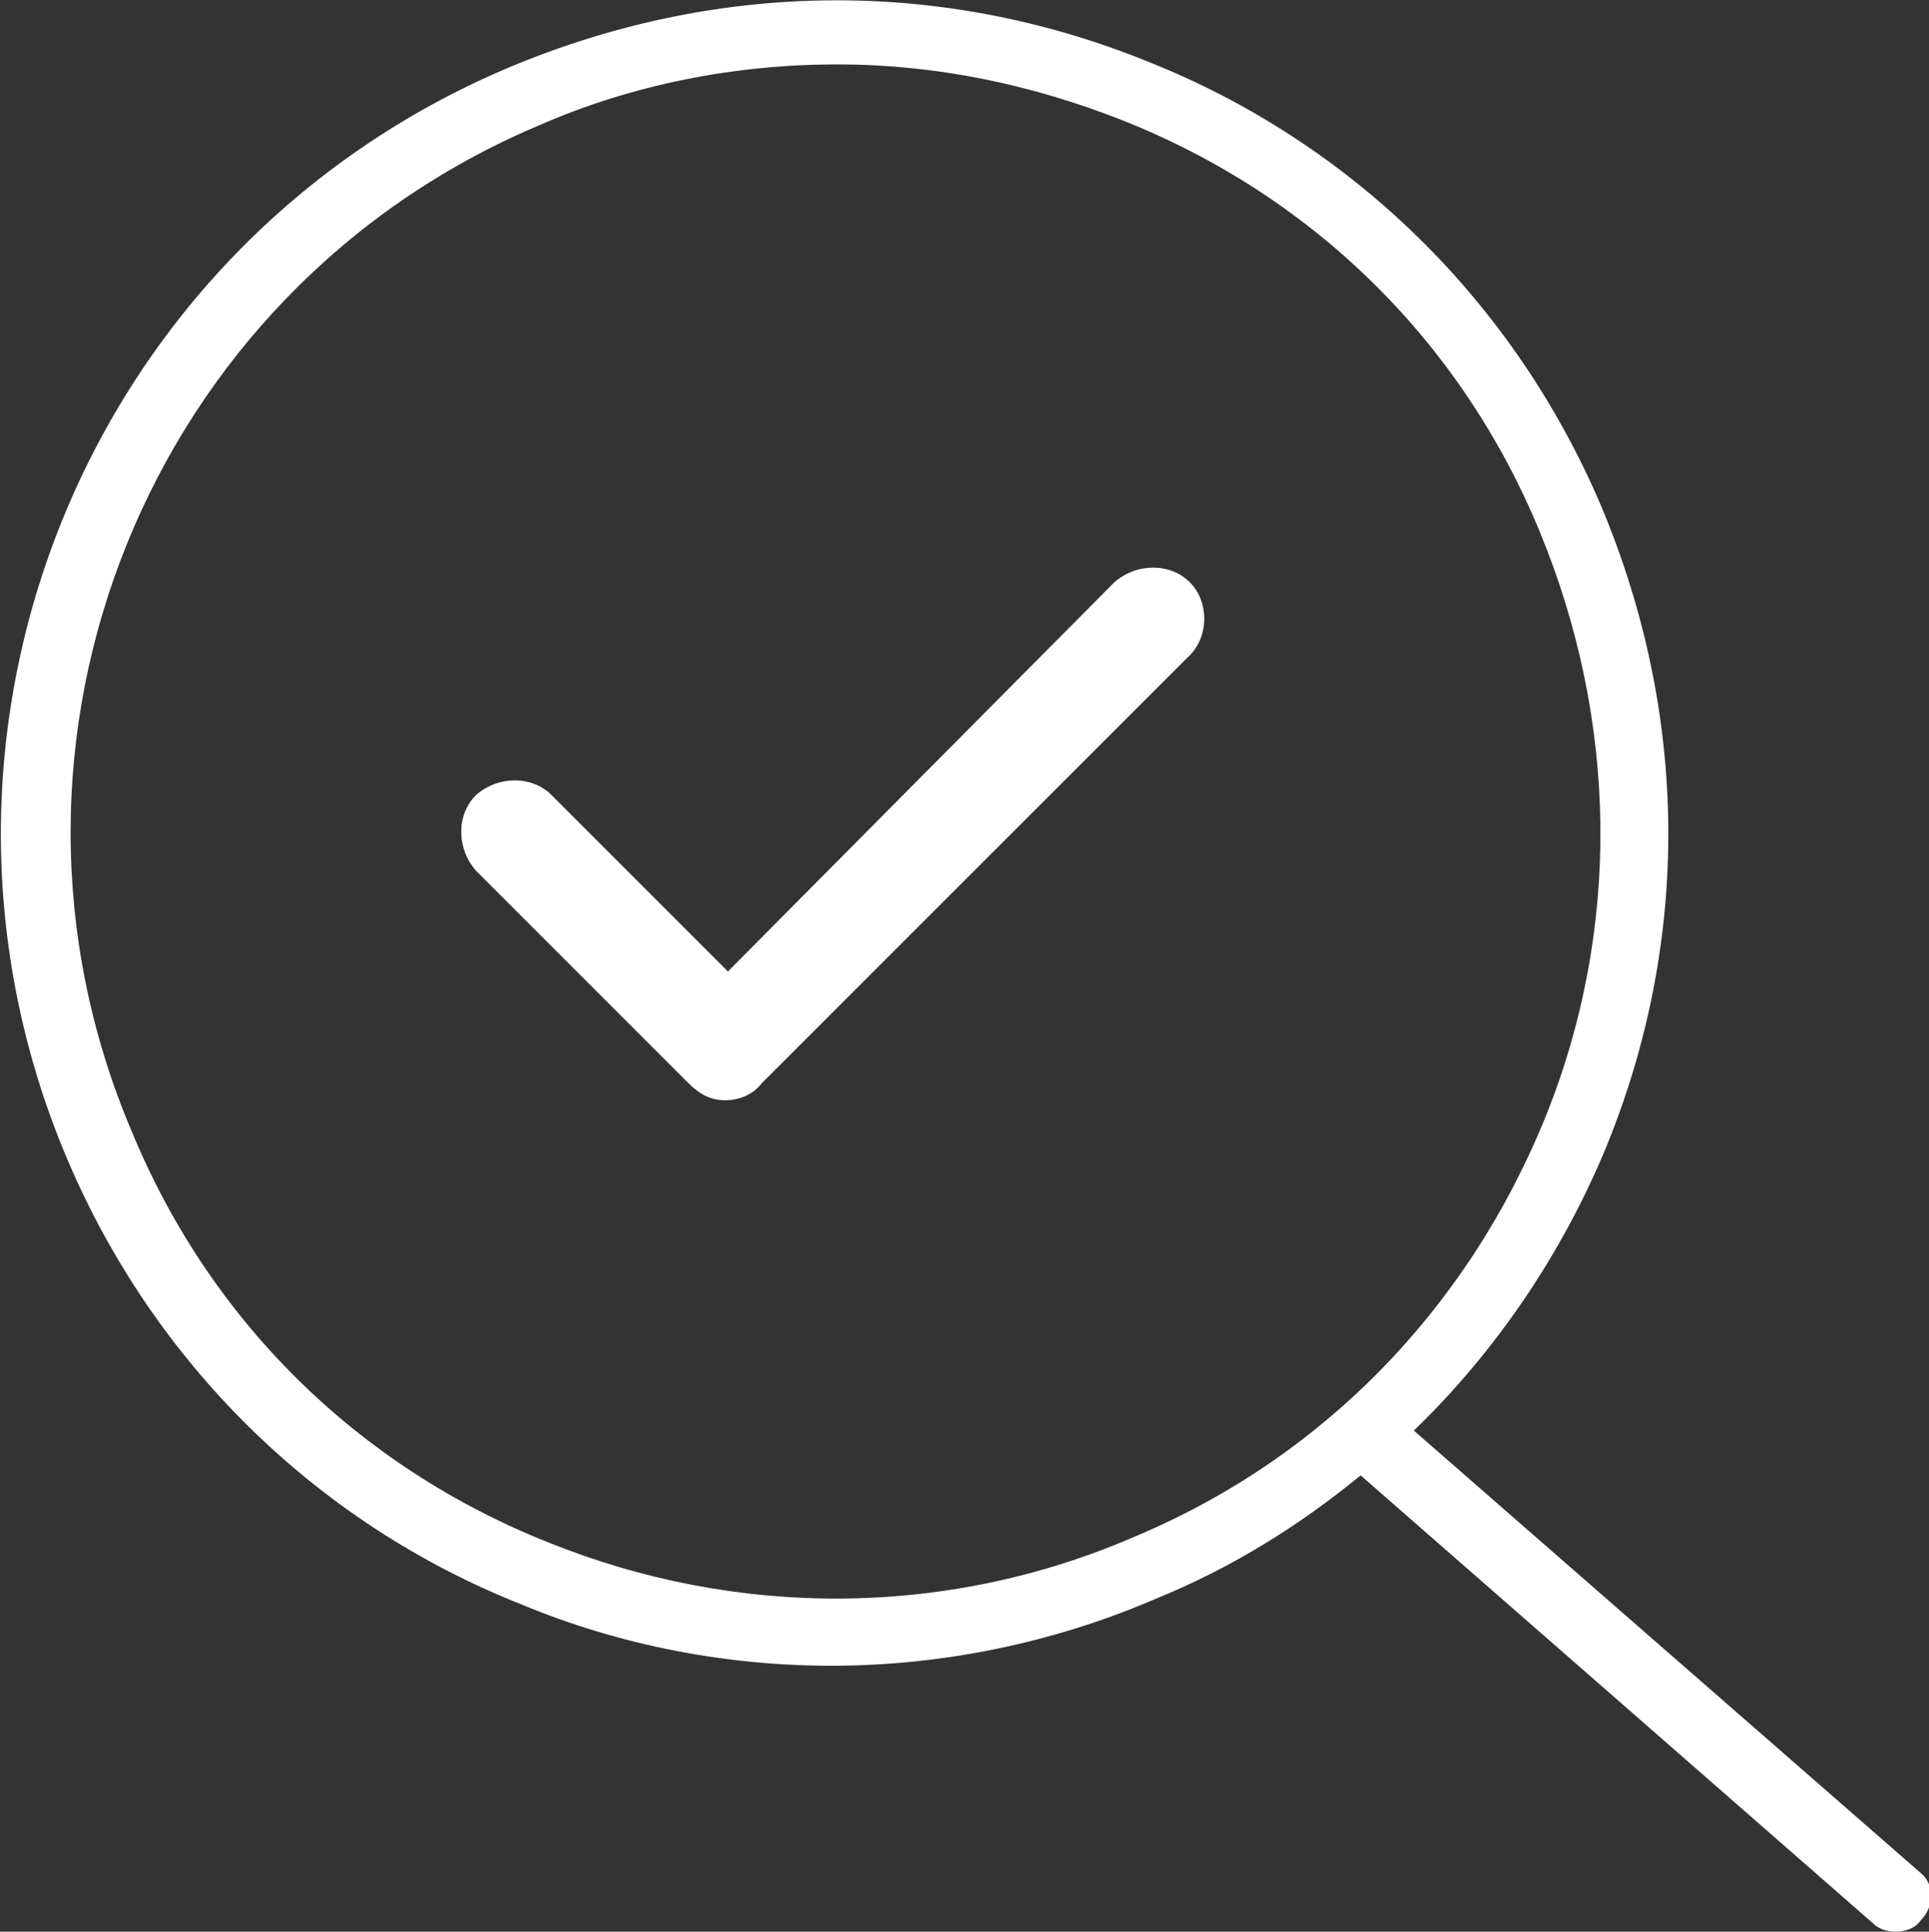 <?xml version="1.0" encoding="utf-8"?>
<!-- Generator: Adobe Illustrator 26.5.0, SVG Export Plug-In . SVG Version: 6.00 Build 0)  -->
<svg version="1.1" id="Ebene_1" xmlns="http://www.w3.org/2000/svg" xmlns:xlink="http://www.w3.org/1999/xlink" x="0px" y="0px"
	 viewBox="0 0 68.9 69" style="enable-background:new 0 0 68.9 69;" xml:space="preserve">
<rect x="0" y="0" width="68.9" height="69" fill="#333333" stroke="none"/>
<style type="text/css">
	.st0{fill:#FFFFFF;}
</style>
<g>
	<path class="st0" d="M68.6,66.9L50.5,51.1c2.9-2.8,5.3-6.3,6.9-10.2c3-7.4,2.9-15.4-0.2-22.8c-3.1-7.3-8.9-13-16.2-15.9
		c-7.4-3-15.4-2.9-22.8,0.2C3,8.8-4,26.3,2.4,41.4c3.1,7.3,8.9,13,16.2,15.9c3.6,1.5,7.4,2.2,11.1,2.2c3.9,0,7.9-0.8,11.6-2.4
		c2.7-1.1,5.1-2.6,7.3-4.4l18.3,16c0.2,0.2,0.5,0.3,0.8,0.3s0.7-0.1,0.9-0.4C69.1,68.1,69.1,67.3,68.6,66.9z M40.5,54.9
		c-6.7,2.9-14.2,2.9-20.9,0.2c-6.8-2.7-12.1-7.9-14.9-14.7c-5.9-13.9,0.6-30,14.5-35.9c3.4-1.5,7.1-2.2,10.7-2.2
		c3.5,0,6.9,0.7,10.2,2C46.9,7,52.2,12.2,55,19s2.9,14.2,0.2,20.9C52.4,46.8,47.2,52.1,40.5,54.9z"/>
</g>
<path class="st0" d="M42.5,20.8c-0.7-0.7-1.9-0.7-2.7,0L26,34.7l-6.3-6.3c-0.7-0.7-1.9-0.7-2.7,0c-0.7,0.7-0.7,1.9,0,2.7l7.6,7.6
	c0.4,0.4,0.8,0.6,1.3,0.6s1-0.2,1.3-0.6l15.2-15.2C43.2,22.8,43.2,21.5,42.5,20.8z"/>
</svg>
